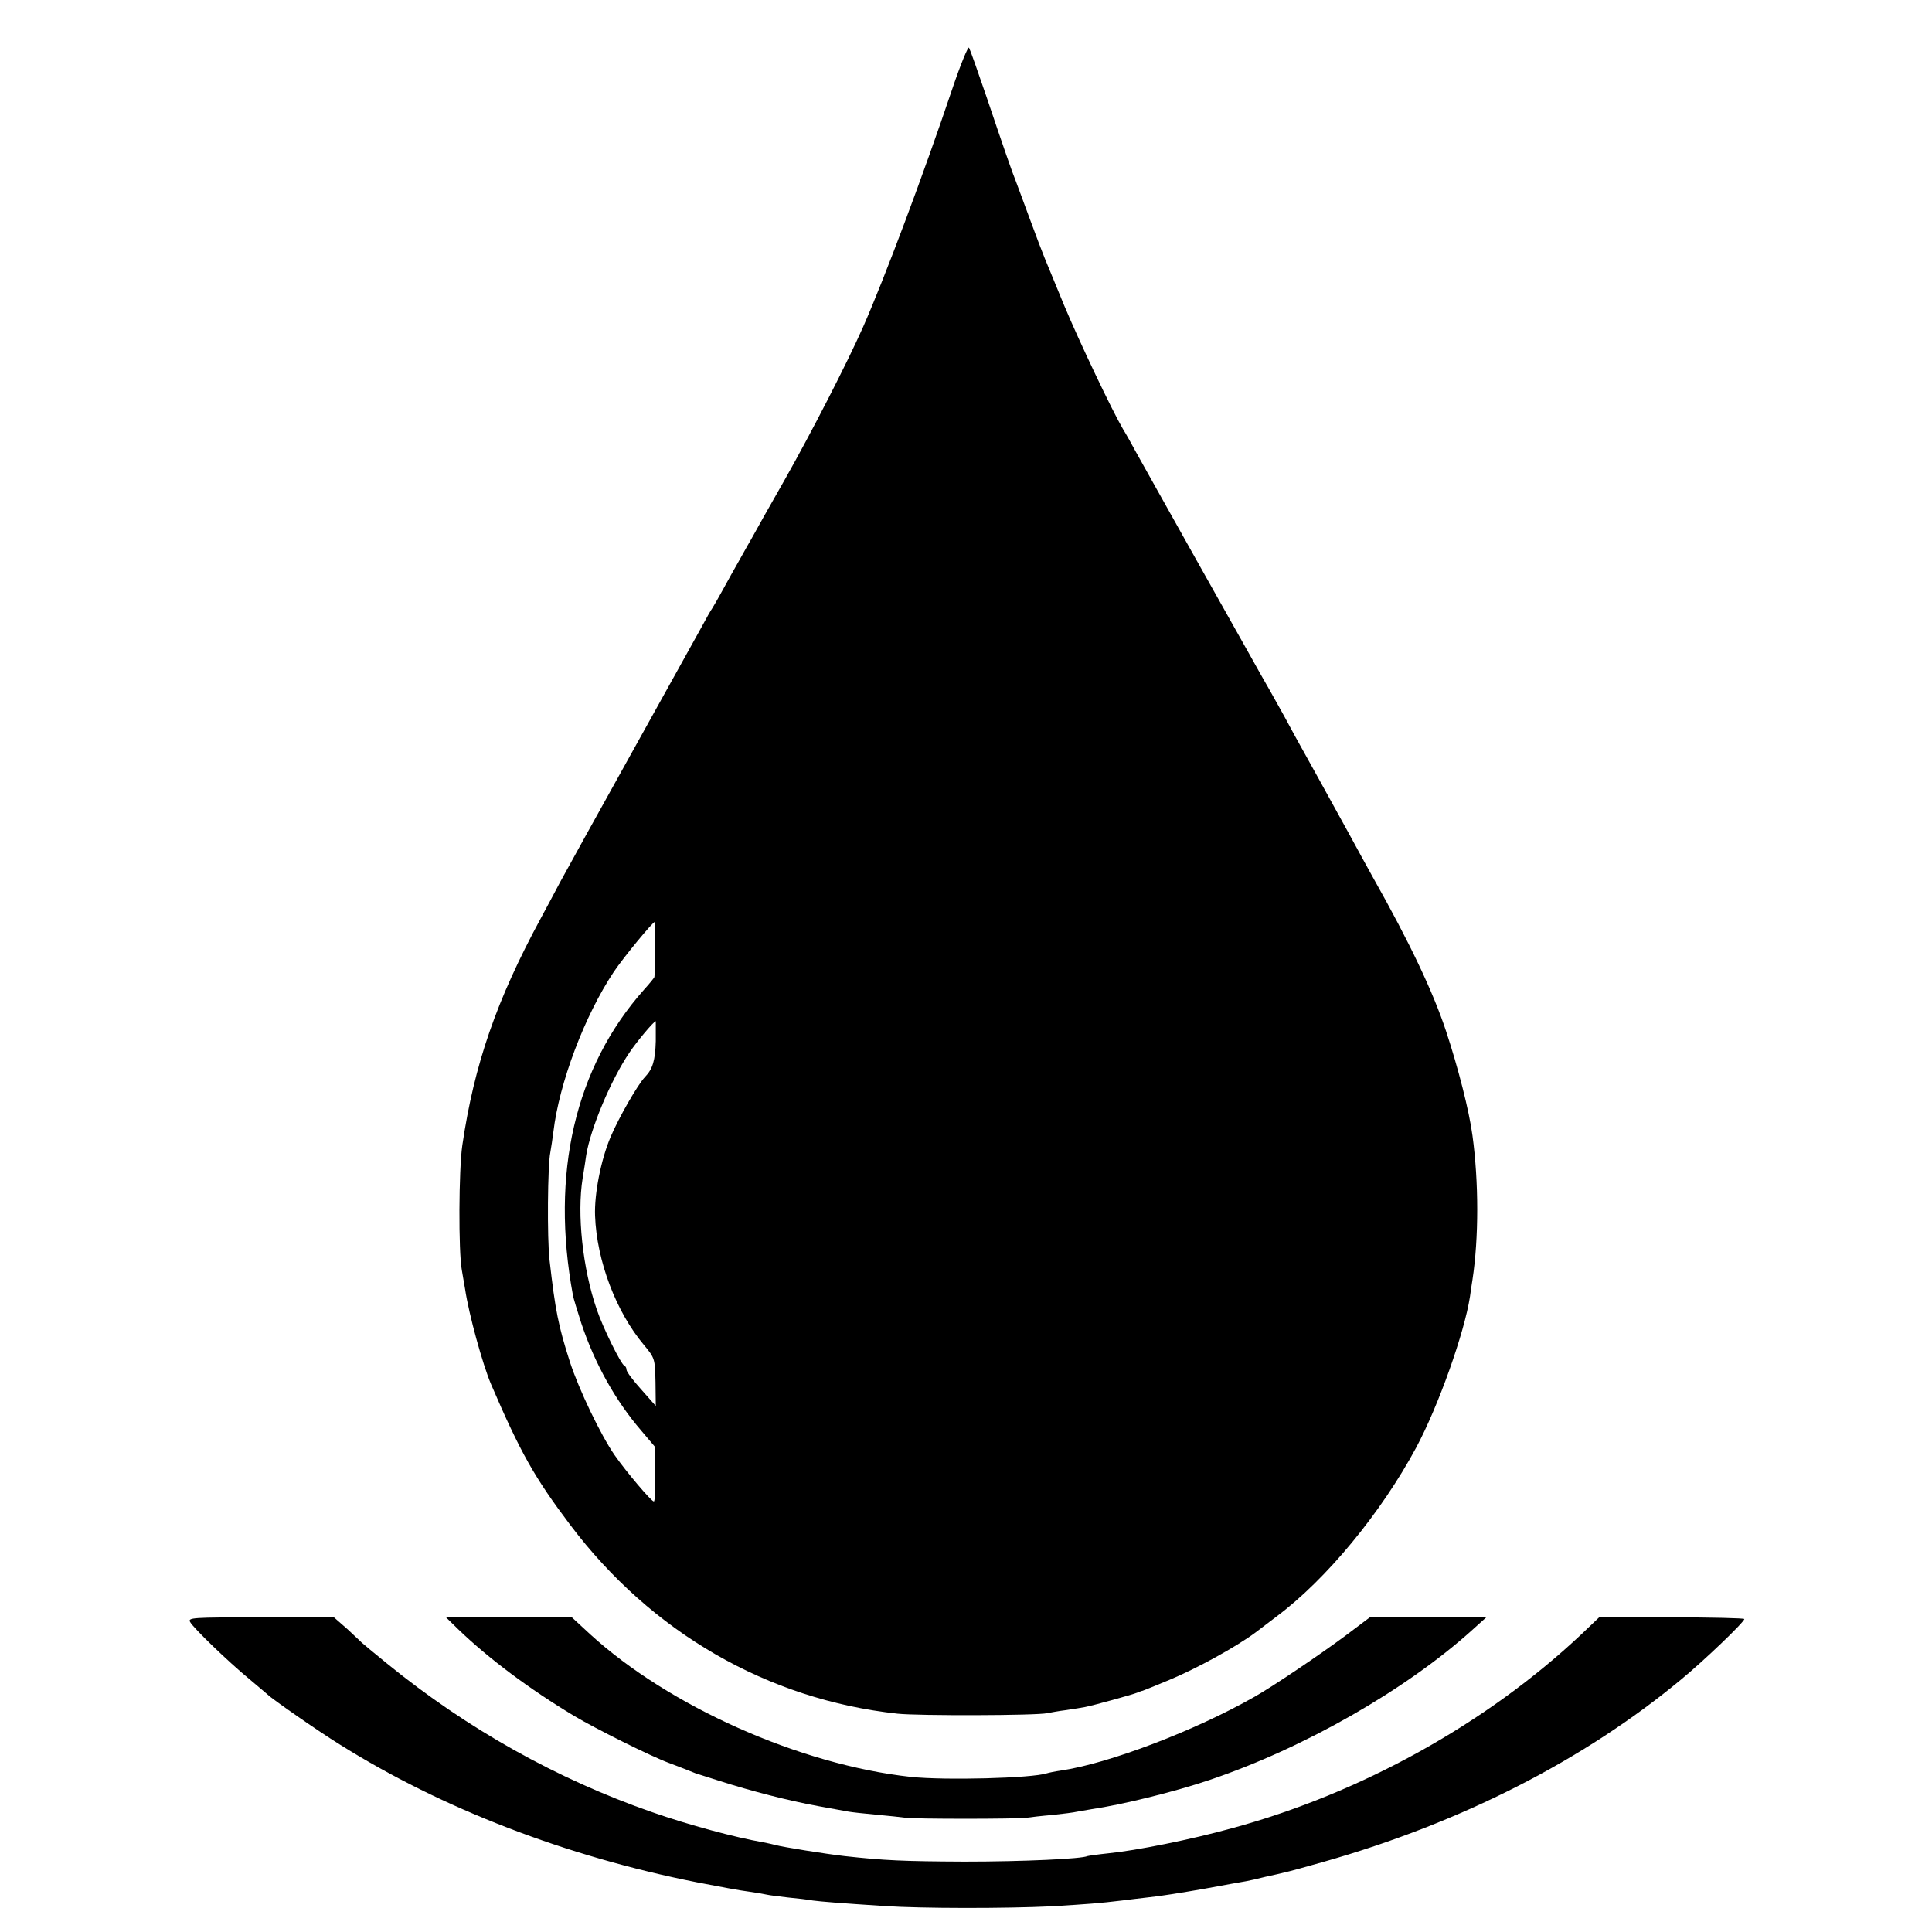 <?xml version="1.0" standalone="no"?>
<!DOCTYPE svg PUBLIC "-//W3C//DTD SVG 20010904//EN"
 "http://www.w3.org/TR/2001/REC-SVG-20010904/DTD/svg10.dtd">
<svg version="1.0" xmlns="http://www.w3.org/2000/svg"
 width="700pt" height="700pt" viewBox="0 0 700 700"
 preserveAspectRatio="xMidYMid meet">
<g transform="translate(0,700) scale(0.1,-0.1)"
fill="#000000" stroke="none">
<path d="M3450 6677 c-104 -309 -245 -685 -323 -862 -59 -133 -186 -380 -282
-550 -53 -93 -109 -192 -124 -220 -16 -27 -37 -66 -48 -85 -11 -19 -35 -62
-53 -95 -18 -33 -36 -64 -40 -70 -4 -5 -21 -35 -37 -65 -17 -30 -129 -233
-250 -450 -121 -217 -239 -431 -263 -475 -23 -44 -55 -103 -70 -131 -161 -297
-242 -531 -285 -824 -13 -89 -14 -384 -2 -450 2 -14 8 -45 12 -70 14 -94 64
-274 94 -345 107 -249 158 -339 287 -510 294 -390 715 -633 1186 -684 74 -8
507 -7 543 2 11 2 42 8 68 11 27 4 58 9 68 11 31 6 172 45 189 52 8 3 17 7 20
7 3 1 46 18 96 39 99 41 243 120 314 173 25 19 58 44 75 57 181 135 379 376
506 612 81 151 175 417 195 547 2 15 6 43 9 61 23 151 23 354 0 523 -12 90
-52 246 -96 379 -47 142 -132 321 -264 555 -23 41 -61 111 -85 155 -24 44 -75
136 -113 205 -38 69 -86 154 -105 190 -19 36 -52 94 -72 130 -21 36 -50 88
-65 115 -16 28 -109 194 -208 370 -99 176 -193 345 -210 375 -16 30 -38 69
-48 85 -39 66 -159 318 -214 450 -32 77 -63 154 -70 170 -7 17 -32 82 -55 145
-23 63 -46 124 -50 135 -12 29 -43 118 -106 305 -31 91 -59 170 -63 177 -3 7
-31 -61 -61 -150z m-1076 -3114 c-1 -54 -2 -100 -3 -103 -1 -3 -17 -23 -37
-45 -251 -282 -340 -667 -258 -1109 2 -11 16 -56 30 -100 49 -147 124 -281
217 -389 l50 -59 1 -99 c1 -54 -1 -99 -5 -99 -9 0 -99 106 -143 169 -50 73
-128 235 -161 336 -42 131 -53 186 -74 370 -9 78 -7 344 3 390 3 17 8 50 11
74 21 177 113 421 219 580 35 52 141 181 149 181 1 0 1 -44 1 -97z m2 -335
c-2 -70 -11 -101 -39 -130 -26 -27 -95 -147 -125 -218 -35 -83 -59 -206 -56
-285 6 -163 76 -348 177 -468 40 -48 40 -50 42 -135 l1 -86 -53 60 c-29 32
-53 64 -53 71 0 6 -3 13 -8 15 -12 5 -78 138 -100 204 -51 148 -72 345 -51
475 5 30 11 68 13 84 16 97 89 272 157 372 26 39 88 113 95 113 0 0 0 -33 0
-72z"/>
<path d="M689 1123 c12 -22 136 -142 216 -208 33 -28 62 -52 65 -55 13 -14
184 -133 260 -180 371 -233 821 -406 1295 -500 77 -15 163 -31 190 -34 28 -4
57 -9 65 -11 8 -2 42 -6 75 -10 33 -3 74 -8 90 -11 31 -4 92 -9 260 -20 135
-9 440 -9 605 -1 131 8 172 11 255 21 22 3 67 8 100 12 33 3 121 17 195 30 74
14 144 26 155 28 11 2 43 9 70 16 28 6 59 13 70 16 11 2 74 19 140 38 497 141
943 368 1295 660 84 69 230 209 230 220 0 3 -118 6 -263 6 l-263 0 -64 -61
c-343 -323 -798 -576 -1266 -703 -148 -41 -347 -81 -449 -91 -38 -4 -72 -9
-75 -10 -19 -10 -233 -20 -445 -20 -221 1 -290 4 -435 20 -70 8 -225 33 -250
40 -8 2 -28 7 -45 10 -103 18 -267 62 -402 109 -347 121 -670 302 -960 538
-48 39 -90 74 -93 77 -3 3 -26 25 -52 49 l-48 42 -265 0 c-250 0 -265 -1 -256
-17z"/>
<path d="M1660 1097 c111 -107 260 -218 420 -314 79 -47 277 -146 345 -171 17
-6 44 -17 60 -23 17 -7 32 -13 35 -14 3 -1 41 -13 85 -27 115 -37 255 -73 360
-92 50 -9 99 -18 110 -20 11 -2 56 -7 100 -11 44 -4 91 -9 105 -11 29 -5 404
-5 440 0 14 2 56 7 93 10 37 4 78 9 90 12 12 2 36 6 52 9 110 16 301 63 428
106 341 115 712 327 952 544 l50 45 -211 0 -211 0 -89 -67 c-93 -69 -260 -182
-329 -221 -216 -123 -529 -242 -701 -267 -21 -3 -45 -8 -51 -10 -54 -18 -371
-26 -493 -13 -402 44 -877 256 -1162 517 l-66 61 -228 0 -228 0 44 -43z"/>
</g>
</svg>
